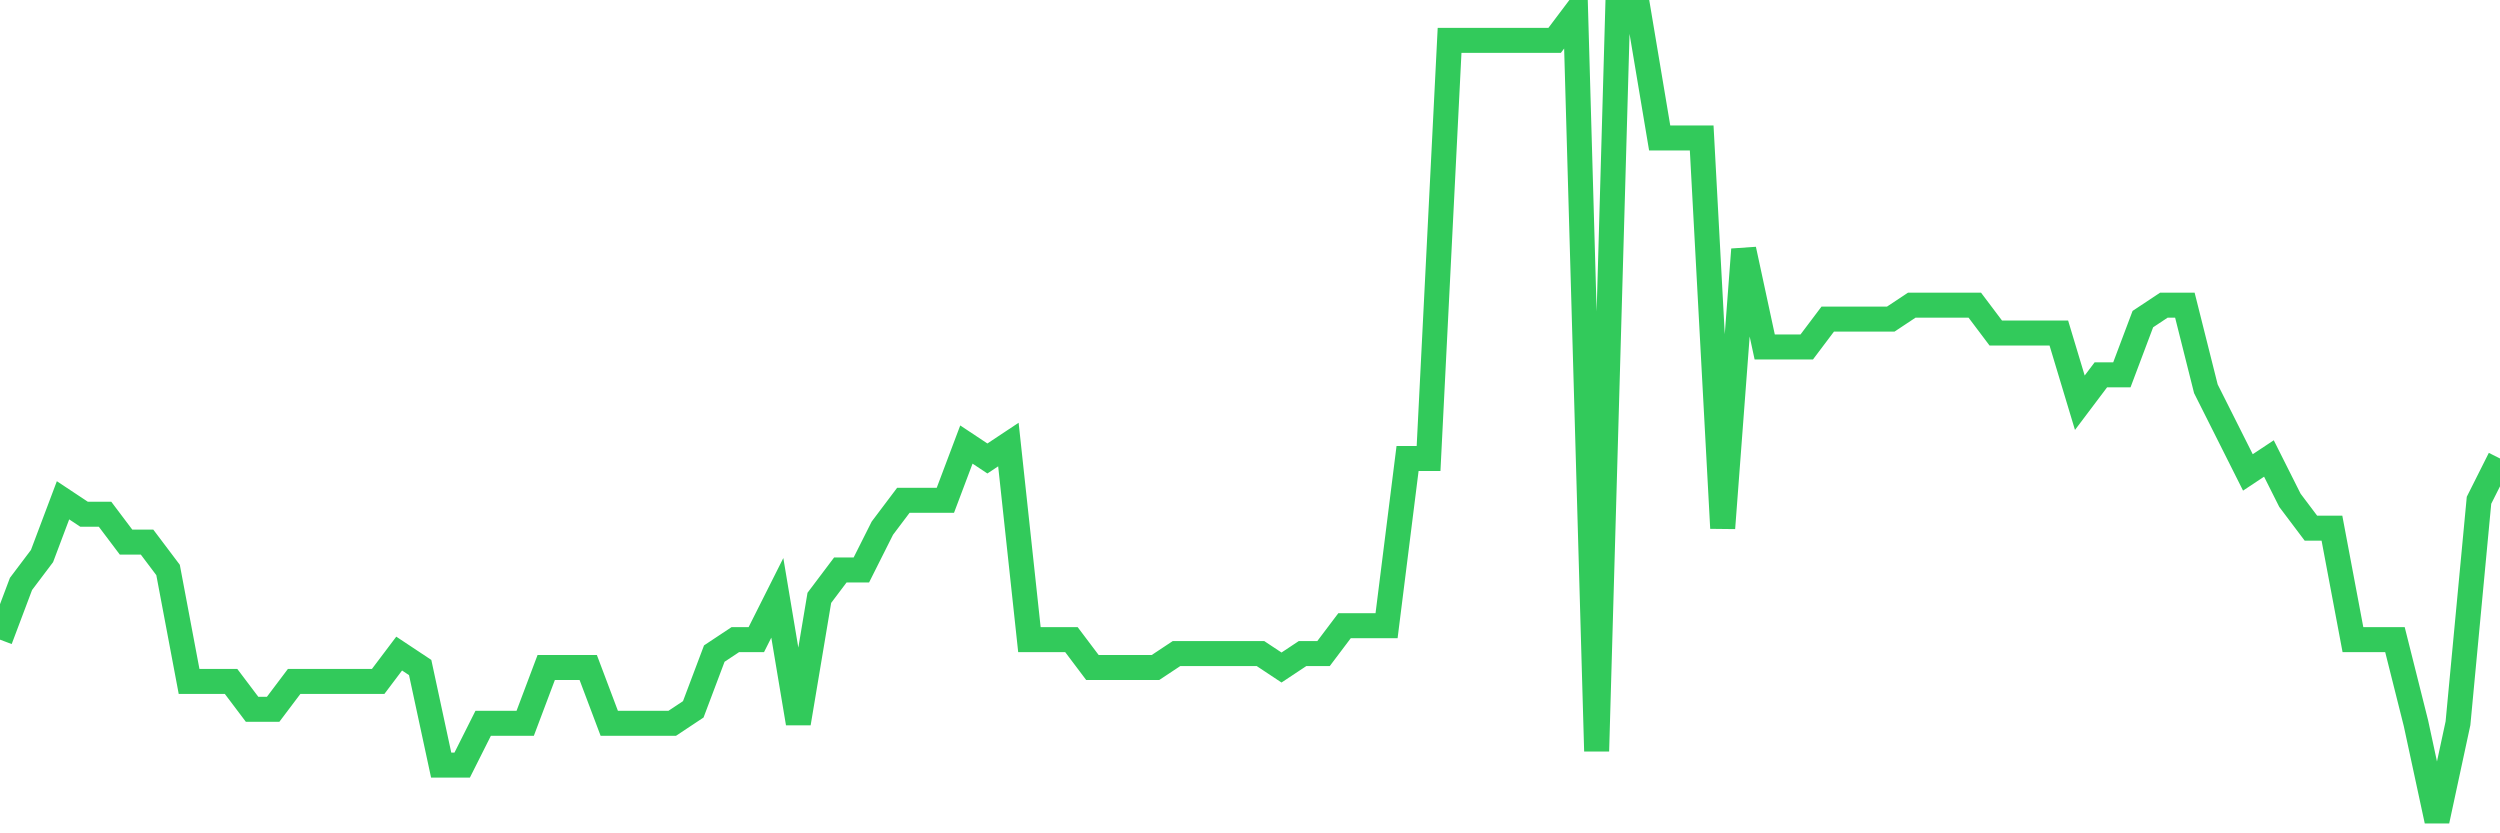 <svg
  xmlns="http://www.w3.org/2000/svg"
  xmlns:xlink="http://www.w3.org/1999/xlink"
  width="120"
  height="40"
  viewBox="0 0 120 40"
  preserveAspectRatio="none"
>
  <polyline
    points="0,30.703 1.008,28.028 2.017,26.69 3.025,24.014 4.034,24.683 5.042,24.683 6.05,26.021 7.059,26.021 8.067,27.359 9.076,32.71 10.084,32.71 11.092,32.71 12.101,34.048 13.109,34.048 14.118,32.71 15.126,32.71 16.134,32.71 17.143,32.71 18.151,32.71 19.16,31.372 20.168,32.041 21.176,36.724 22.185,36.724 23.193,34.717 24.202,34.717 25.21,34.717 26.218,32.041 27.227,32.041 28.235,32.041 29.244,34.717 30.252,34.717 31.261,34.717 32.269,34.717 33.277,34.048 34.286,31.372 35.294,30.703 36.303,30.703 37.311,28.697 38.319,34.717 39.328,28.697 40.336,27.359 41.345,27.359 42.353,25.352 43.361,24.014 44.37,24.014 45.378,24.014 46.387,21.338 47.395,22.007 48.403,21.338 49.412,30.703 50.42,30.703 51.429,30.703 52.437,32.041 53.445,32.041 54.454,32.041 55.462,32.041 56.471,31.372 57.479,31.372 58.487,31.372 59.496,31.372 60.504,31.372 61.513,32.041 62.521,31.372 63.529,31.372 64.538,30.034 65.546,30.034 66.555,30.034 67.563,22.007 68.571,22.007 69.58,1.938 70.588,1.938 71.597,1.938 72.605,1.938 73.613,1.938 74.622,1.938 75.63,0.6 76.639,36.055 77.647,0.6 78.655,0.6 79.664,6.621 80.672,6.621 81.681,6.621 82.689,25.352 83.697,11.972 84.706,16.655 85.714,16.655 86.723,16.655 87.731,15.317 88.739,15.317 89.748,15.317 90.756,15.317 91.765,14.648 92.773,14.648 93.782,14.648 94.79,14.648 95.798,15.986 96.807,15.986 97.815,15.986 98.824,15.986 99.832,19.331 100.84,17.993 101.849,17.993 102.857,15.317 103.866,14.648 104.874,14.648 105.882,18.662 106.891,20.669 107.899,22.676 108.908,22.007 109.916,24.014 110.924,25.352 111.933,25.352 112.941,30.703 113.95,30.703 114.958,30.703 115.966,34.717 116.975,39.4 117.983,34.717 118.992,24.014 120,22.007"
    fill="none"
    stroke="#32ca5b"
    stroke-width="1.2"
  >
  </polyline>
</svg>